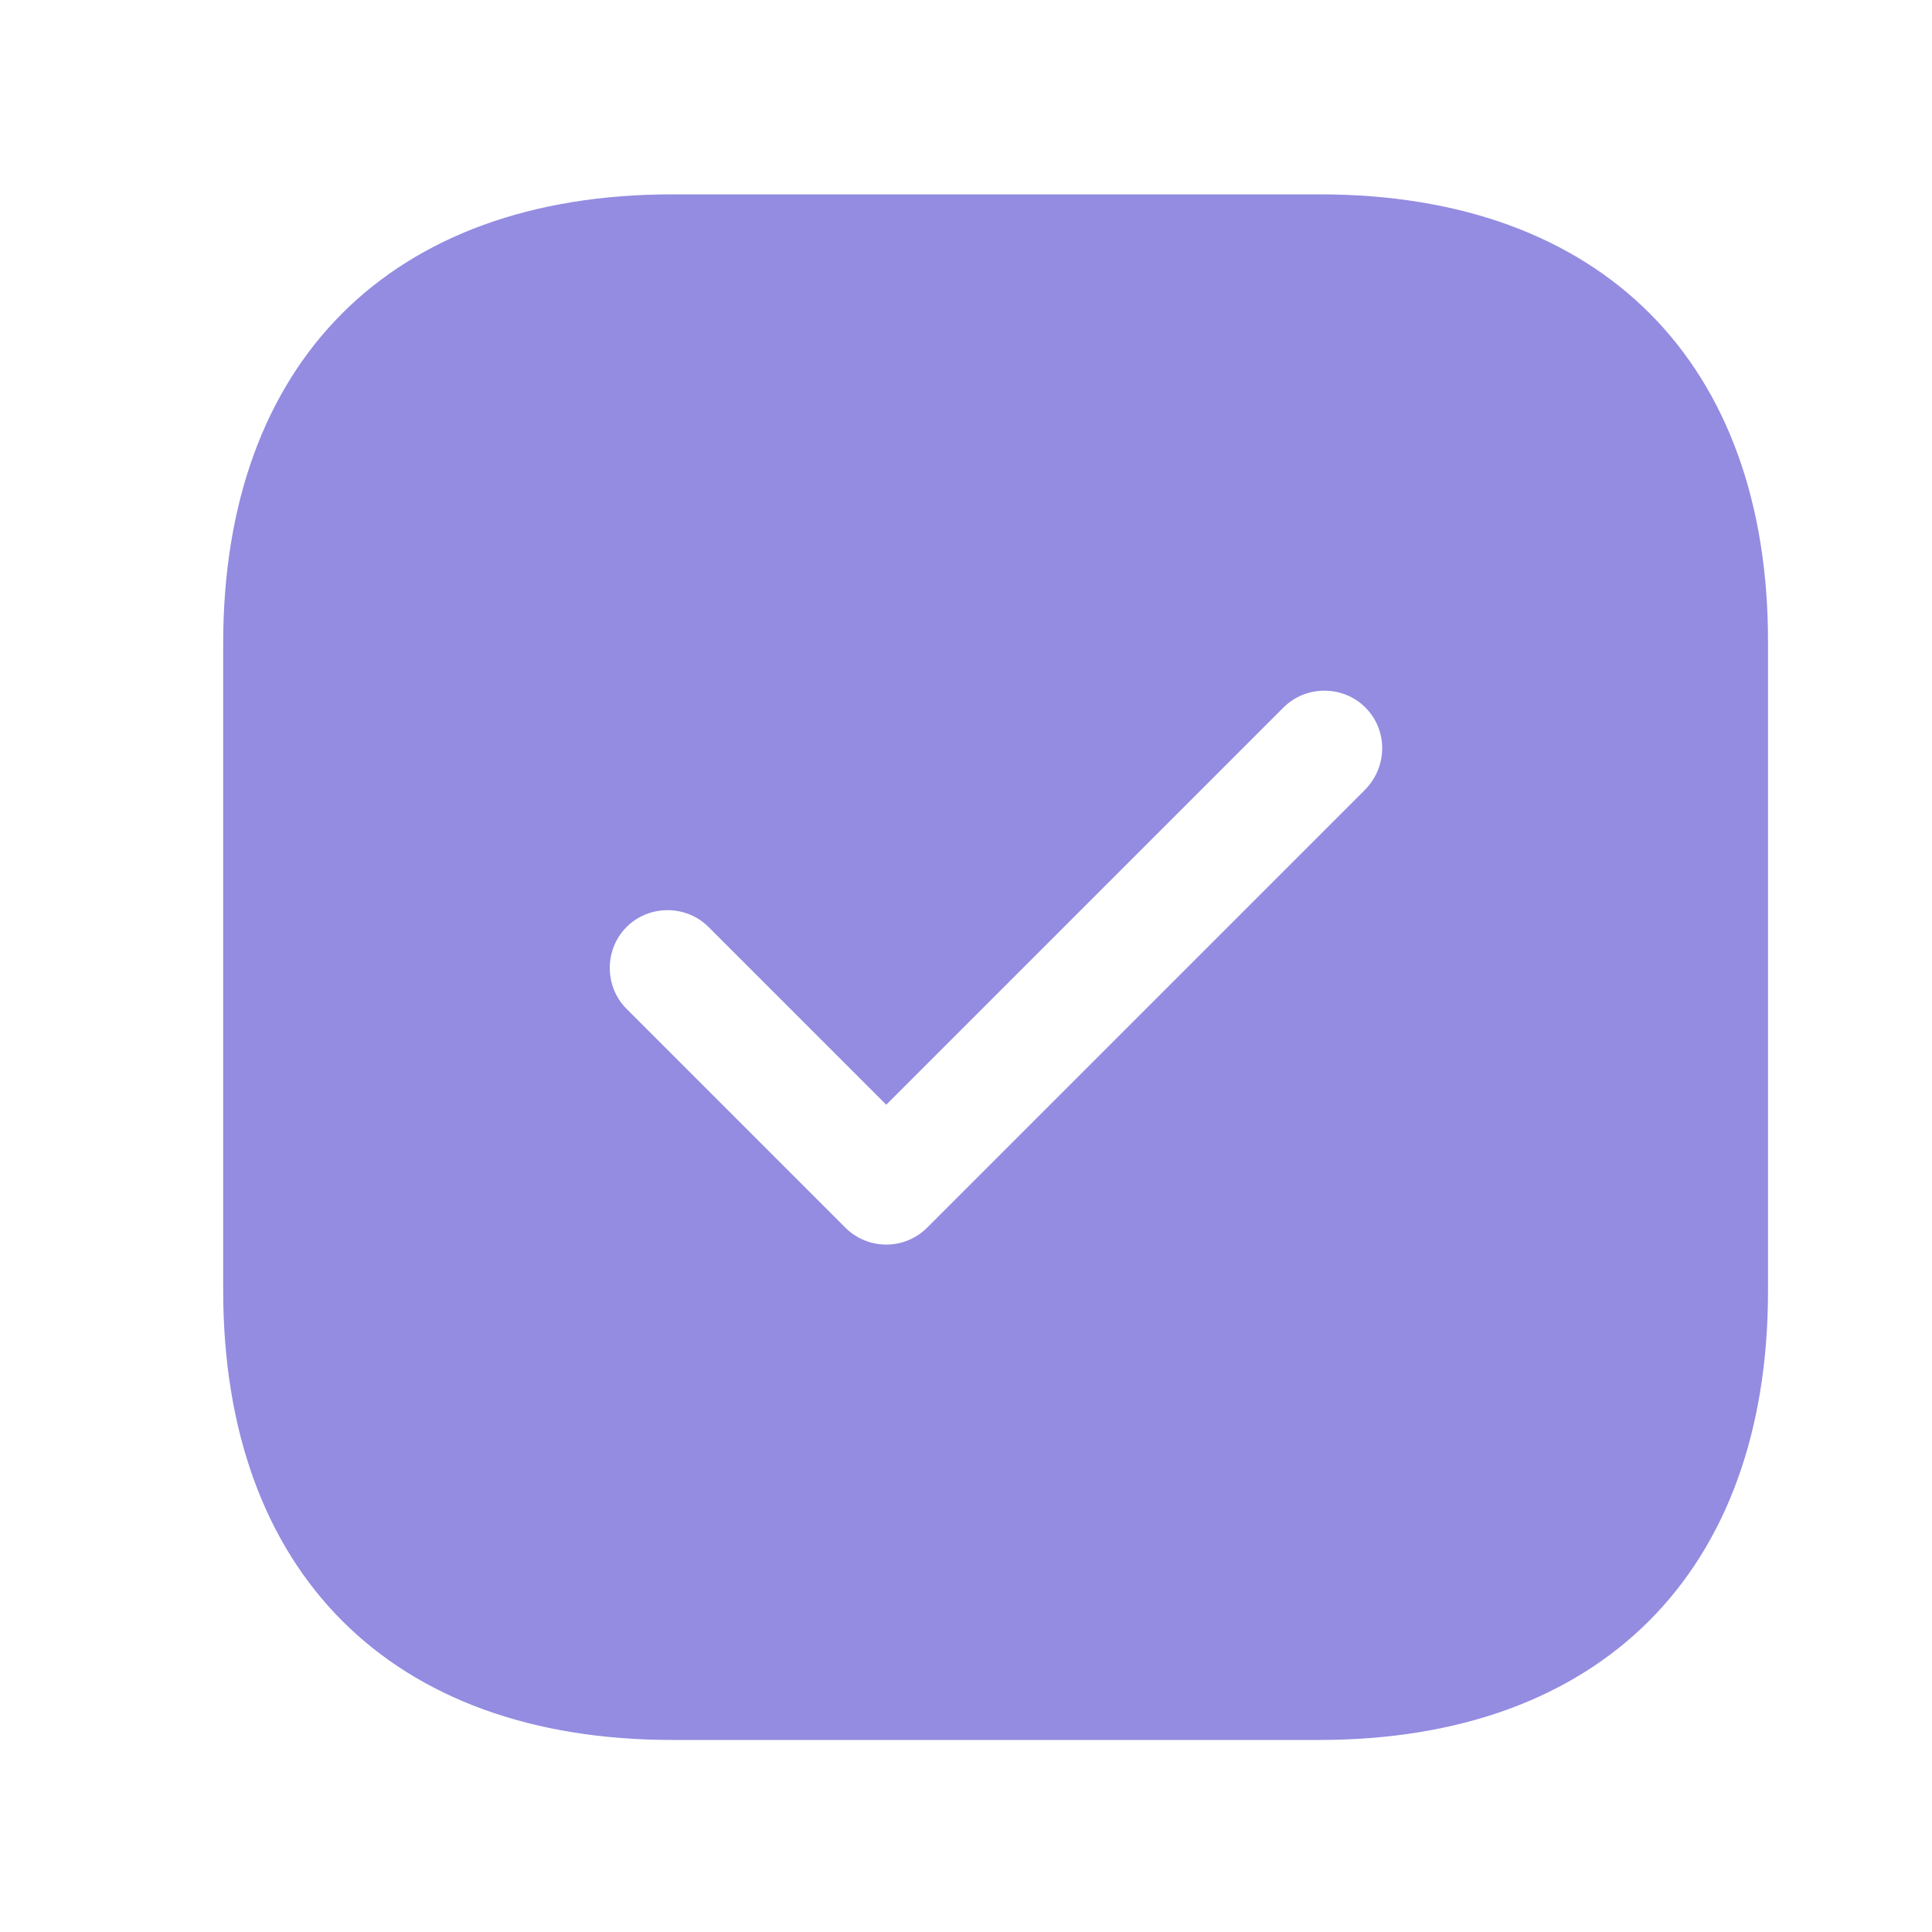 <svg width="25" height="25" viewBox="0 0 25 25" fill="none" xmlns="http://www.w3.org/2000/svg">
<path d="M17.078 2.515H8.698C5.058 2.515 2.888 4.685 2.888 8.325V16.695C2.888 20.345 5.058 22.515 8.698 22.515H17.068C20.708 22.515 22.878 20.345 22.878 16.705V8.325C22.888 4.685 20.718 2.515 17.078 2.515ZM17.668 10.215L11.998 15.885C11.858 16.025 11.668 16.105 11.468 16.105C11.268 16.105 11.078 16.025 10.938 15.885L8.108 13.055C7.818 12.765 7.818 12.285 8.108 11.995C8.398 11.705 8.878 11.705 9.168 11.995L11.468 14.295L16.608 9.155C16.898 8.865 17.378 8.865 17.668 9.155C17.958 9.445 17.958 9.915 17.668 10.215Z" fill="#938CE1"/>
</svg>
